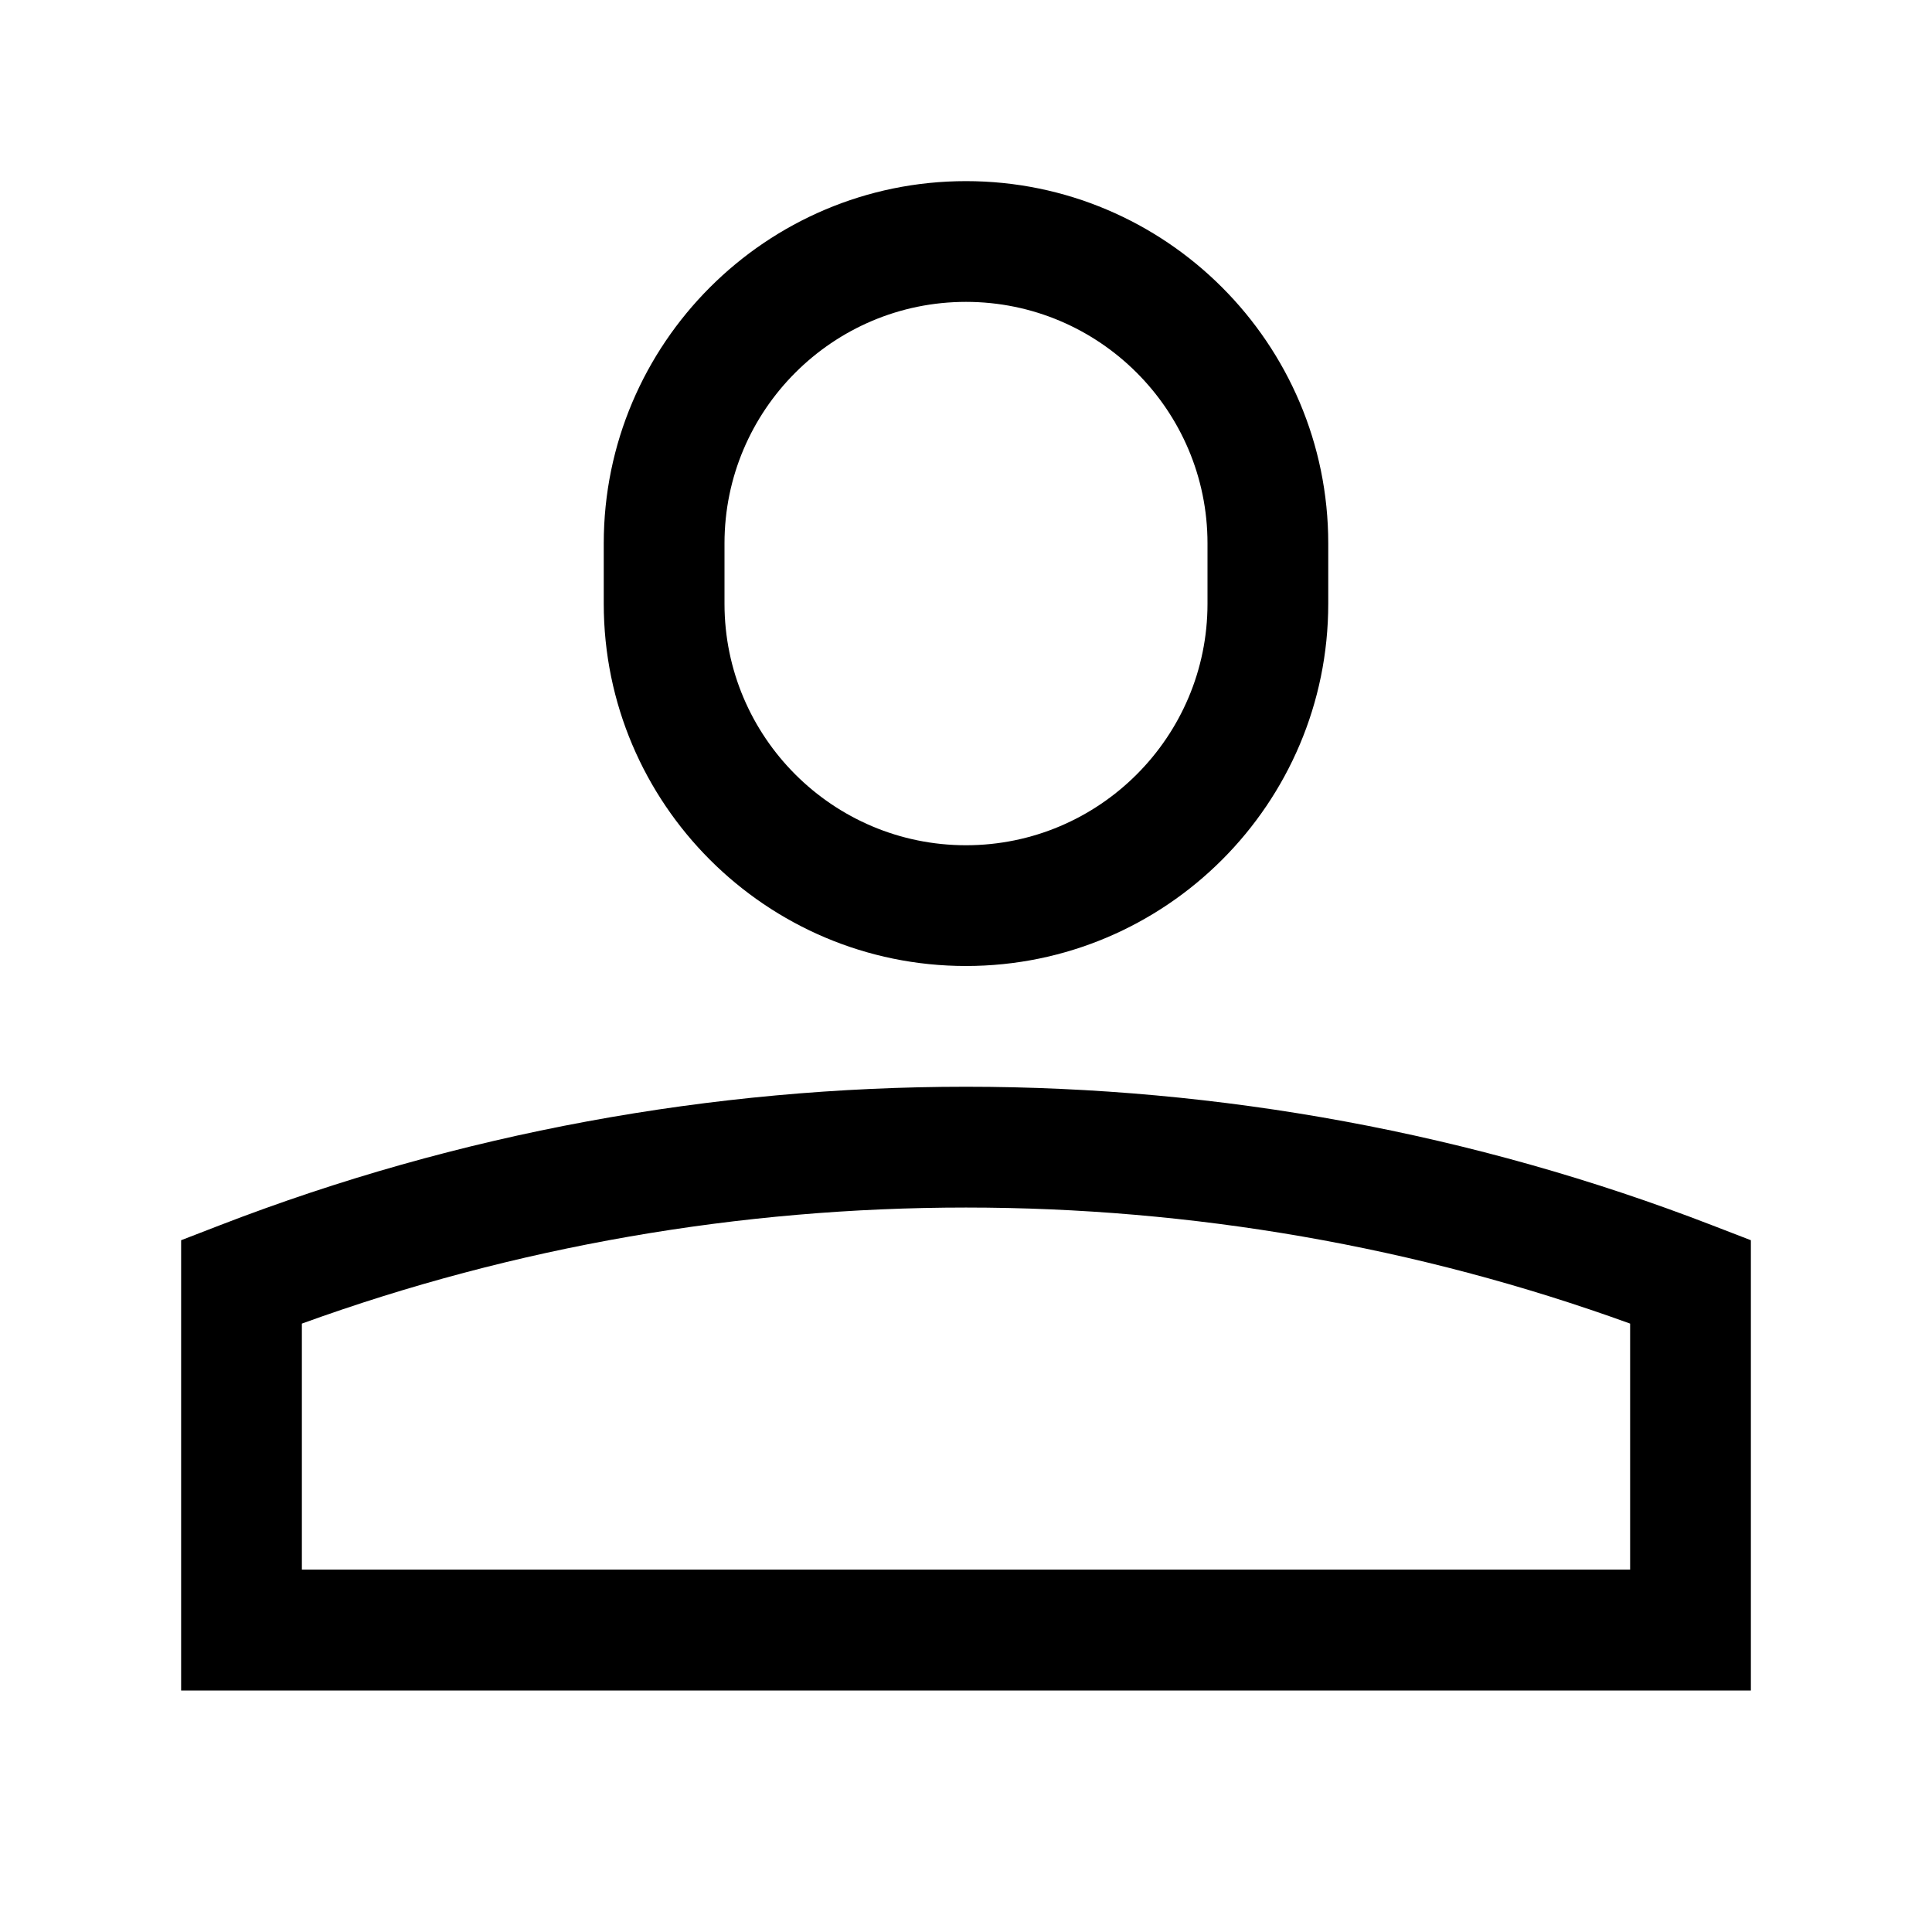 <?xml version="1.0" encoding="iso-8859-1"?>
<!-- Generator: Adobe Illustrator 18.1.1, SVG Export Plug-In . SVG Version: 6.00 Build 0)  -->
<svg version="1.1" xmlns="http://www.w3.org/2000/svg" xmlns:xlink="http://www.w3.org/1999/xlink" x="0px" y="0px"
	 viewBox="0 0 32 32" style="enable-background:new 0 0 32 32;" xml:space="preserve">
<g id="person">
	<path d="M16,16c3.309,0,6-2.691,6-6V9c0-3.309-2.691-6-6-6s-6,2.691-6,6v1C10,13.309,12.691,16,16,16z M12,9c0-2.206,1.794-4,4-4
		s4,1.794,4,4v1c0,2.206-1.794,4-4,4s-4-1.794-4-4V9z"/>
	<path d="M28.36,20.295c-7.912-3.06-16.809-3.06-24.721,0L3,20.542V28h26v-7.458L28.36,20.295z M27,25.998H5v-4.075
		c7.065-2.563,14.935-2.563,22,0V25.998z"/>
</g>
<g id="Ebene_1">
</g>
</svg>
